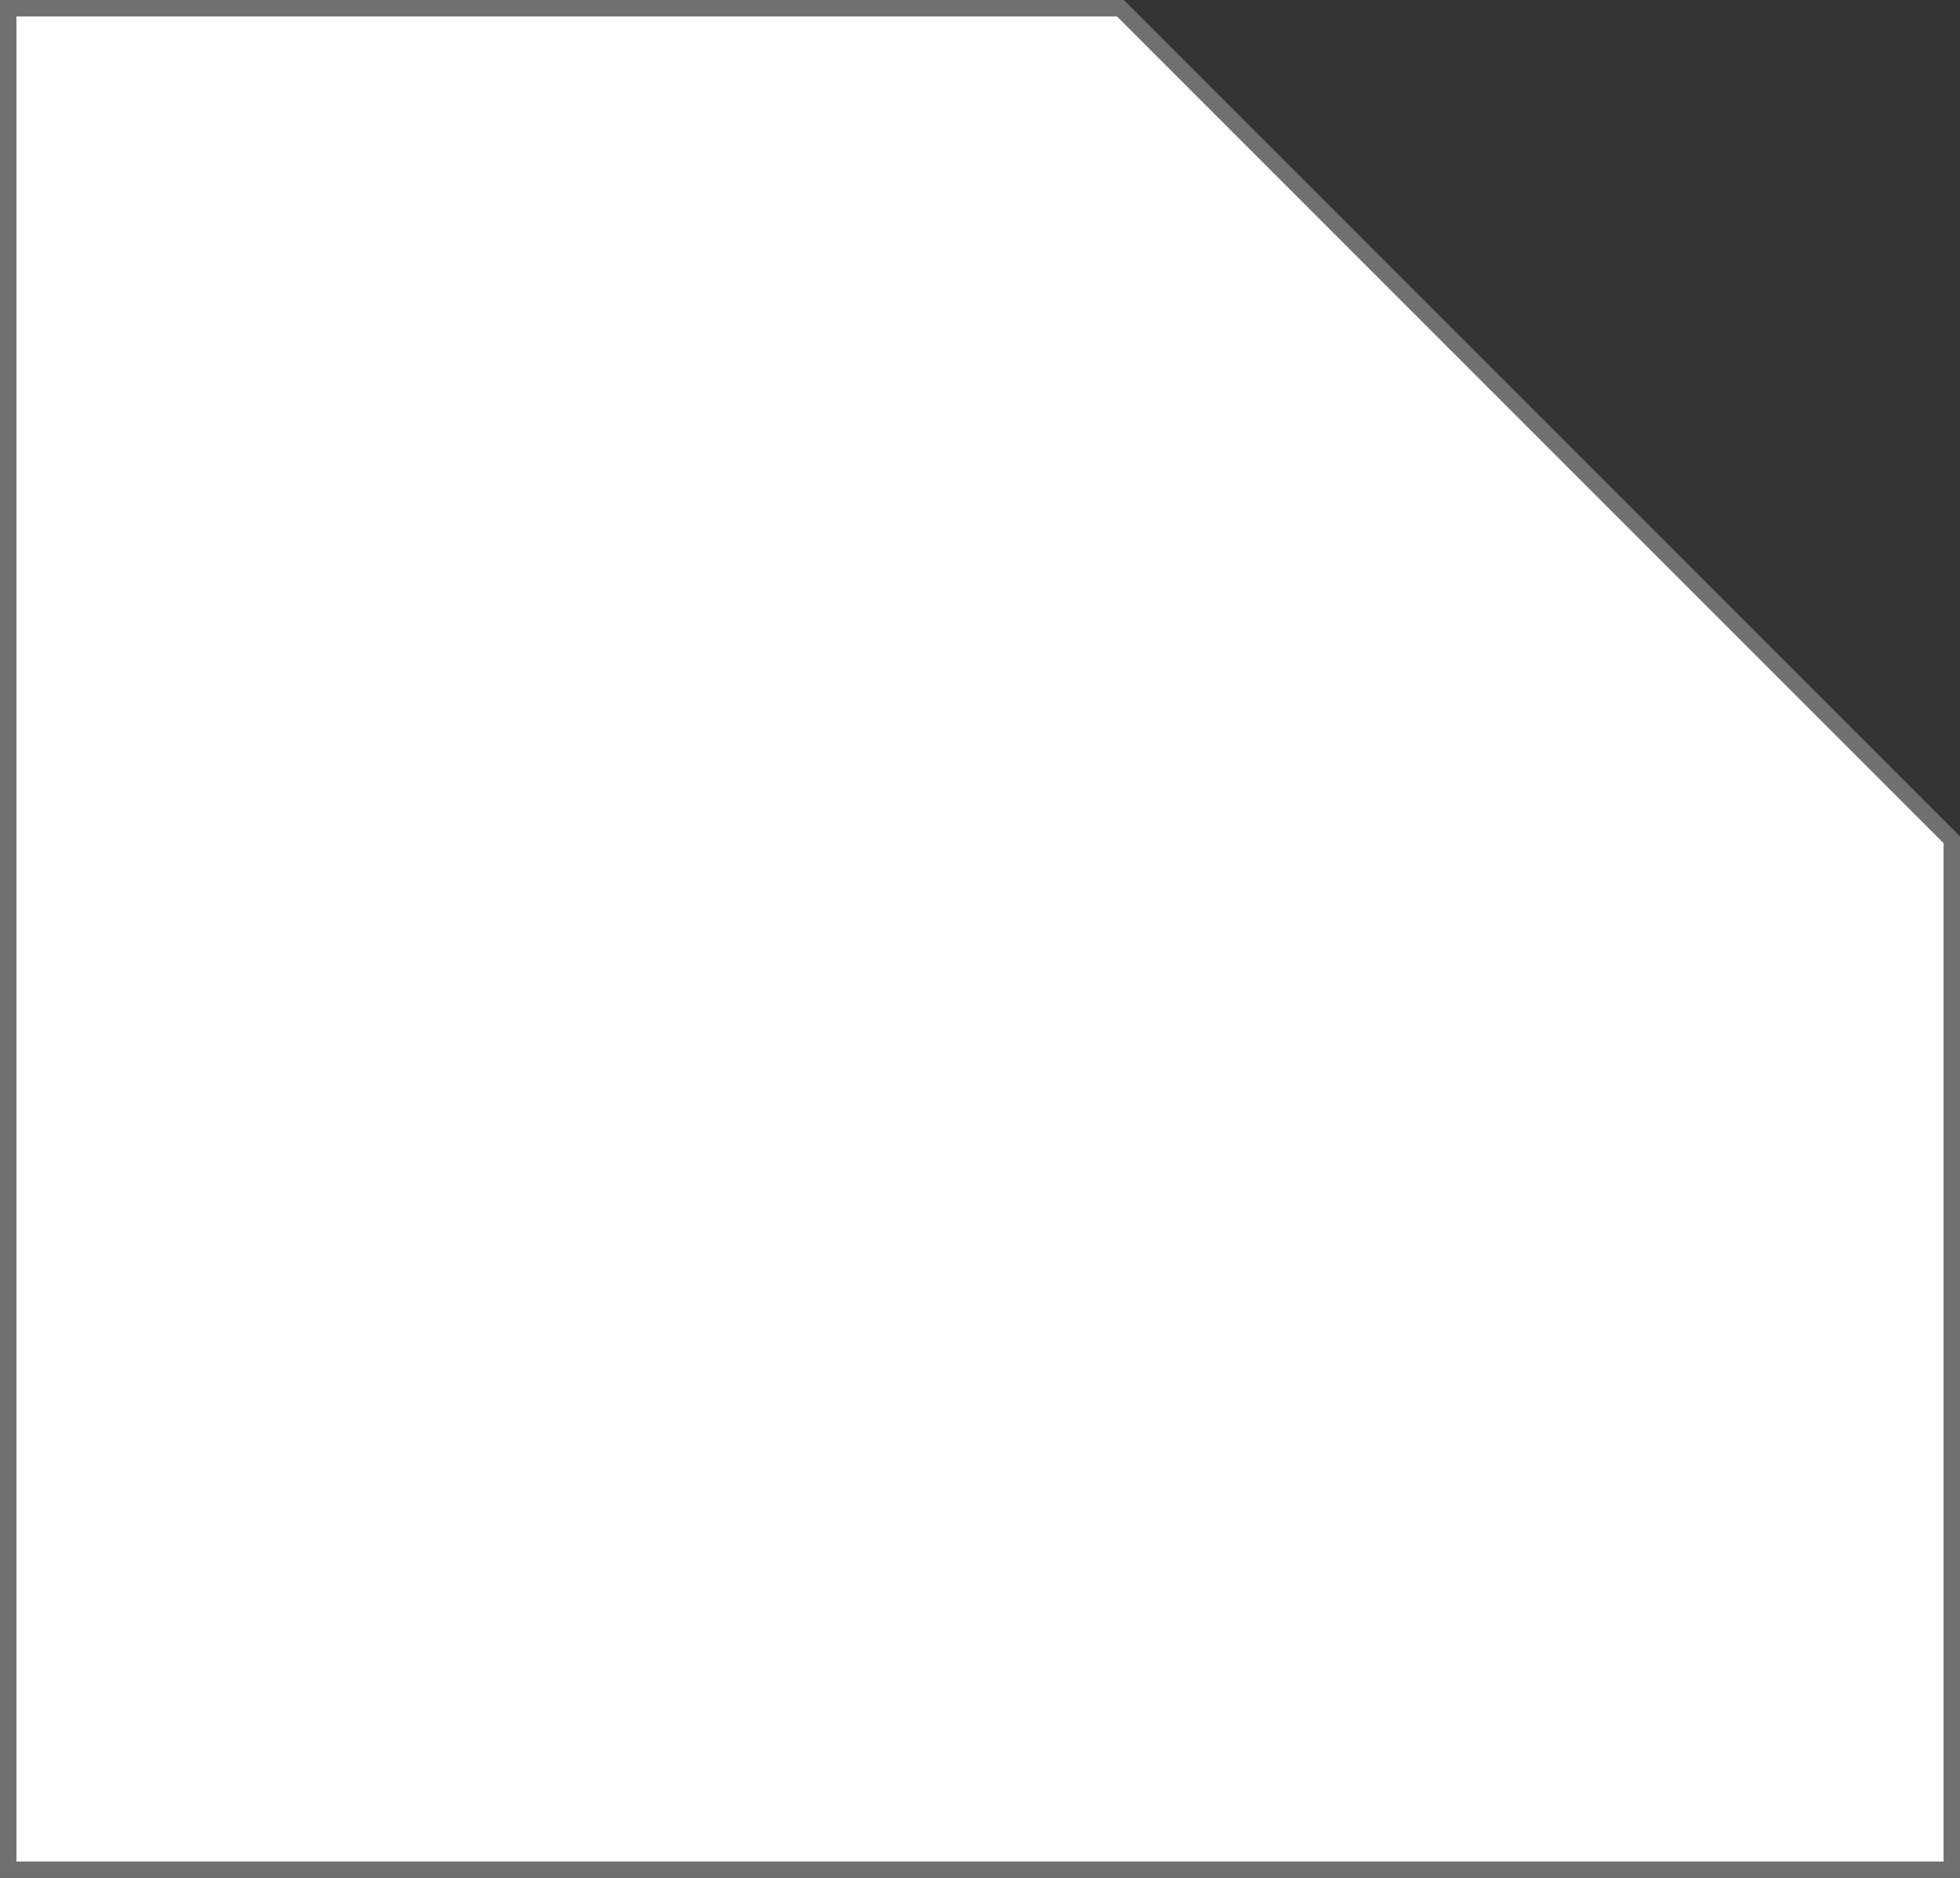 <svg xmlns="http://www.w3.org/2000/svg" width="238" height="228.001" viewBox="0 0 238 228.001">
  <rect x="0" y="0" width="238" height="228.001" fill="#333333" stroke="none"/>
  <g id="Sottrazione_4" data-name="Sottrazione 4" transform="translate(0 -199.756)" fill="#fff">
    <path d="M 237 426.756 L 1 426.756 L 1 200.756 L 136.05 200.756 L 237 301.705 L 237 426.756 Z" stroke="none"/>
    <path d="M 236 425.756 L 236 302.12 L 135.636 201.756 L 2 201.756 L 2 425.756 L 236 425.756 M 238 427.757 L 238 427.756 L 2.038574166363105e-05 427.756 L 2.038574166363105e-05 199.756 L 136.464 199.756 L 238 301.291 L 238 427.757 Z" stroke="none" fill="#707070"/>
  </g>
</svg>
